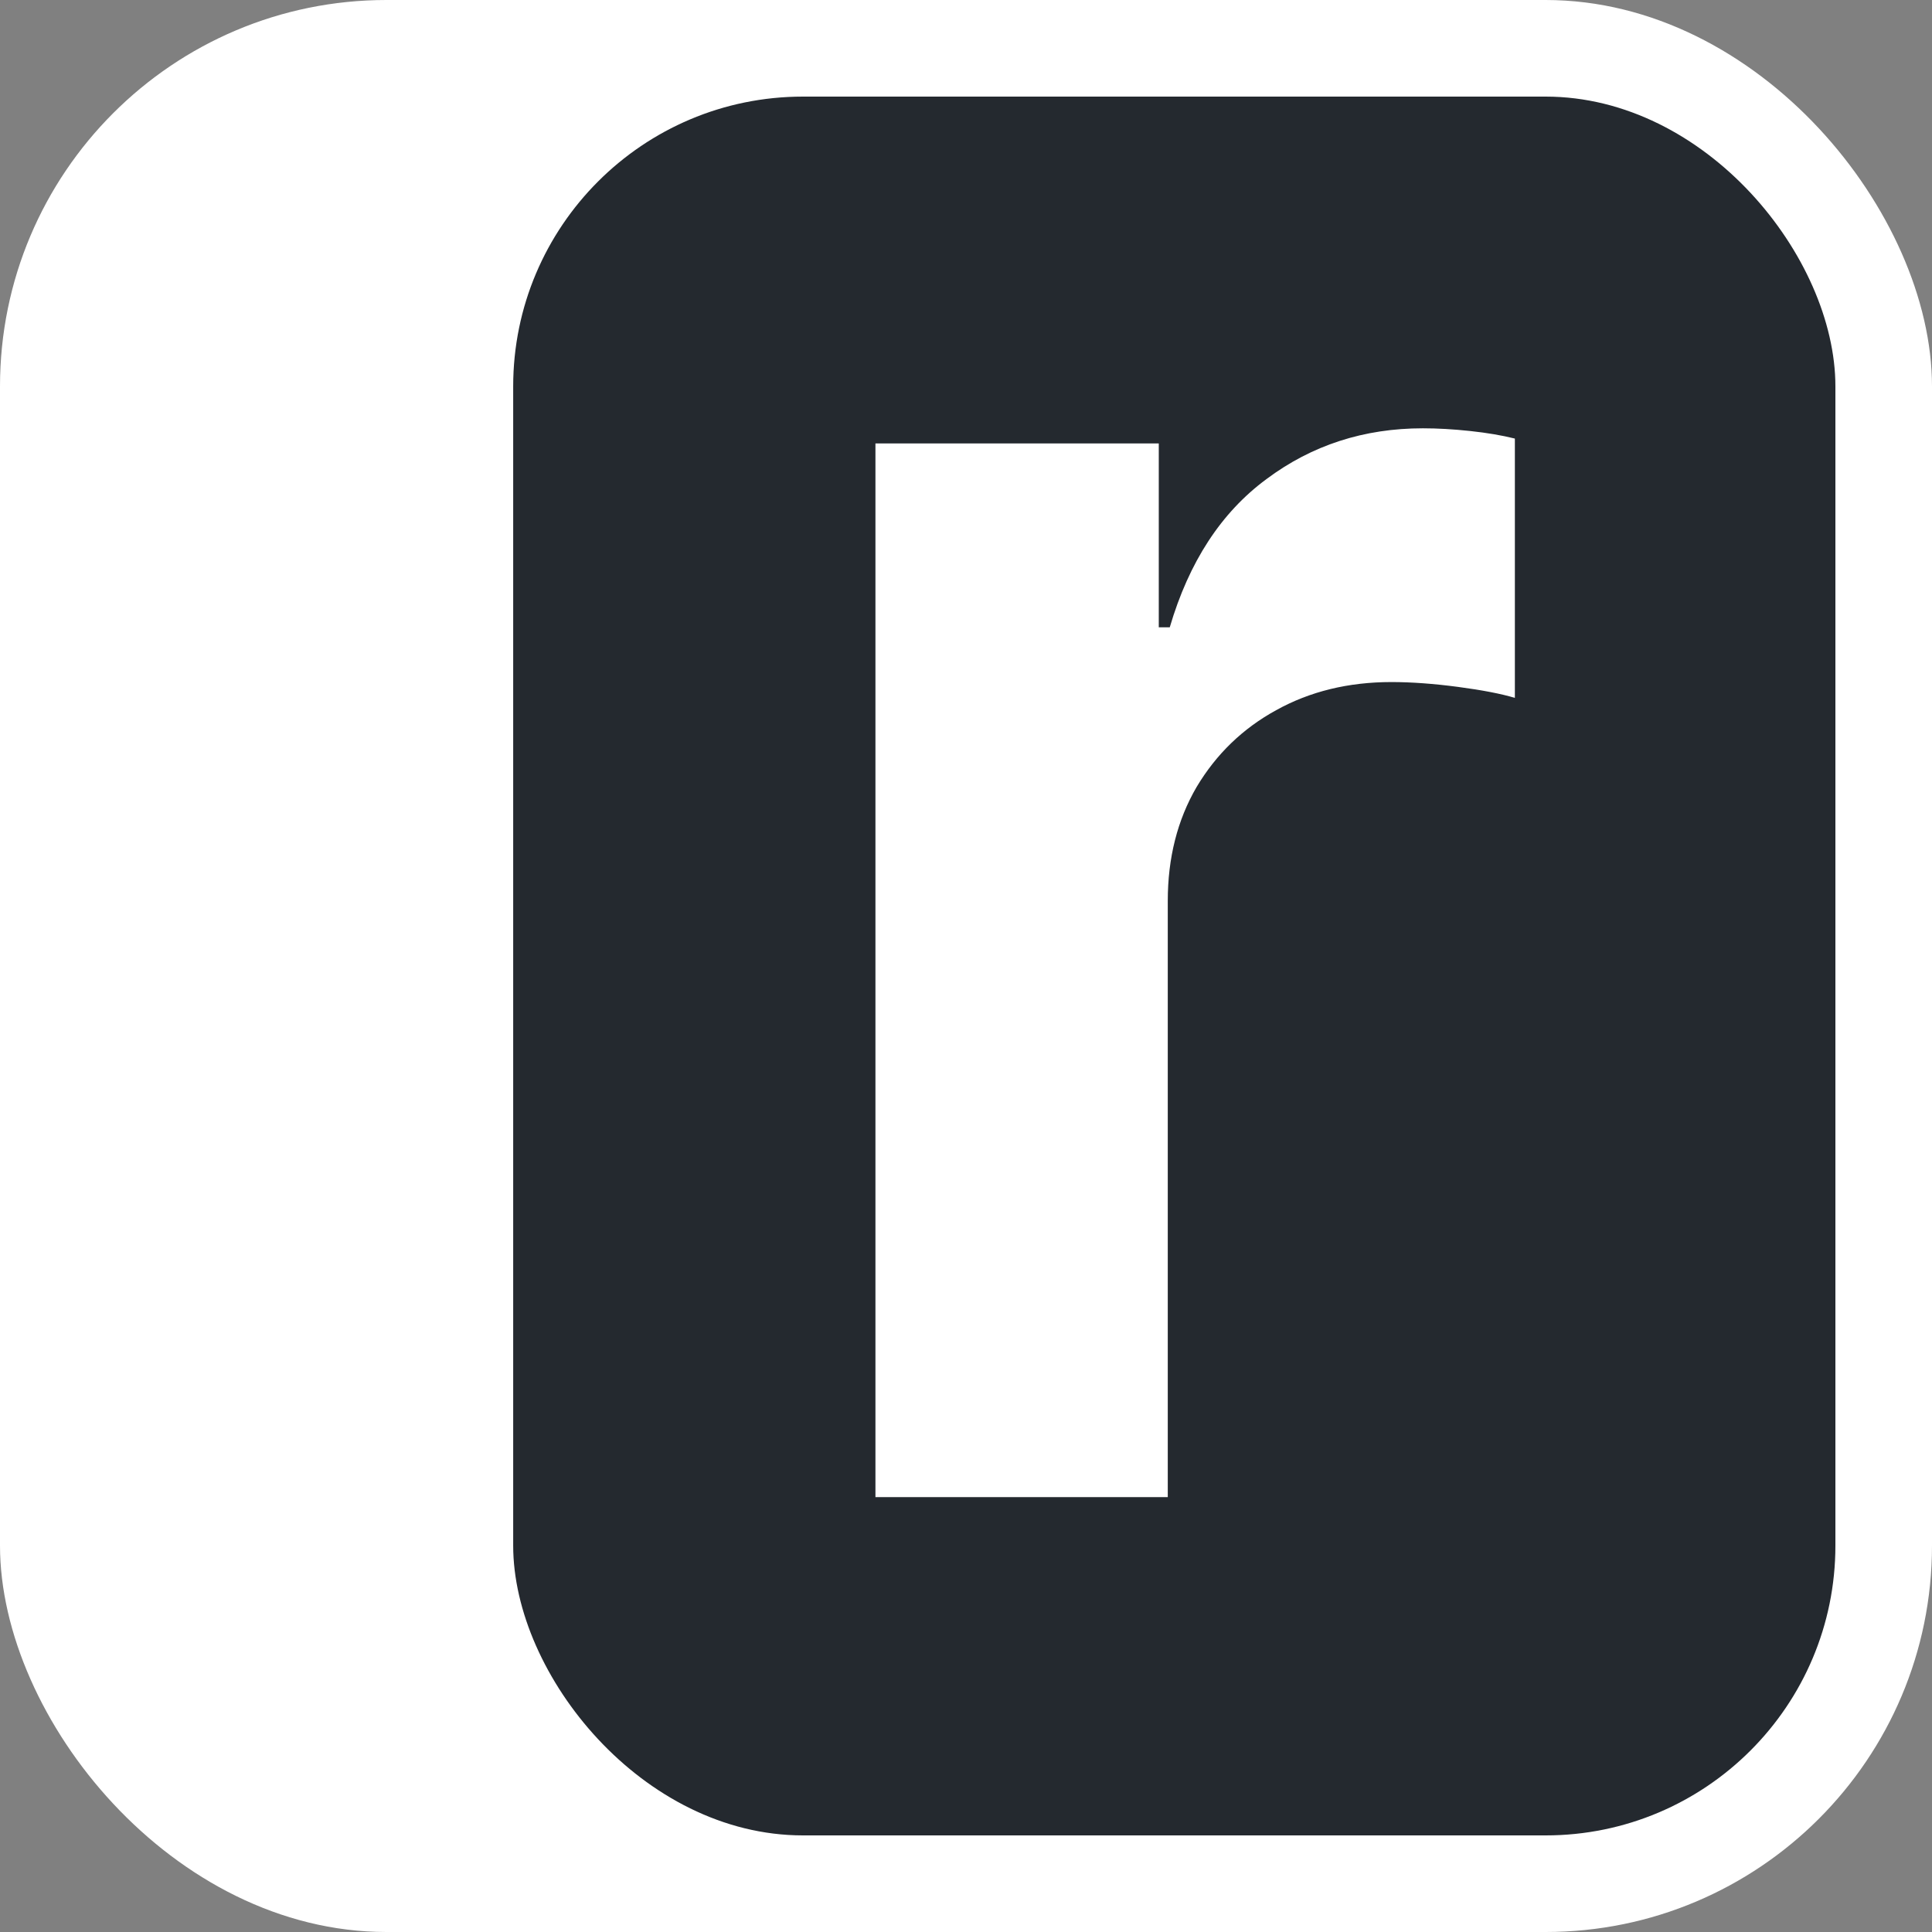 <svg width="320" height="320" viewBox="0 0 320 320" fill="none" xmlns="http://www.w3.org/2000/svg">
<rect x="0" y="0" width="320" height="320" fill="#808080" stroke="none"/>
<rect width="320" height="320" rx="64" fill="white"/>
<rect x="85" y="16" width="219" height="288" rx="48" fill="#24292f"/>
<path d="m 145 248 v -174.55 h 46.93 v 30.45 h 1.82 c 3.18 -10.83 8.52 -19.02 16.02 -24.55 c 7.5 -5.61 16.14 -8.41 25.91 -8.41 c 2.42 0 5.04 0.15 7.84 0.45 c 2.8 0.3 5.26 0.72 7.39 1.25 v 42.95 c -2.27 -0.68 -5.42 -1.29 -9.43 -1.82 c -4.01 -0.53 -7.69 -0.8 -11.02 -0.8 c -7.12 0 -13.49 1.55 -19.09 4.66 c -5.53 3.03 -9.92 7.27 -13.18 12.73 c -3.18 5.46 -4.77 11.74 -4.77 18.86 v 98.75 h -48.41 z" fill="white"/>
</svg>
